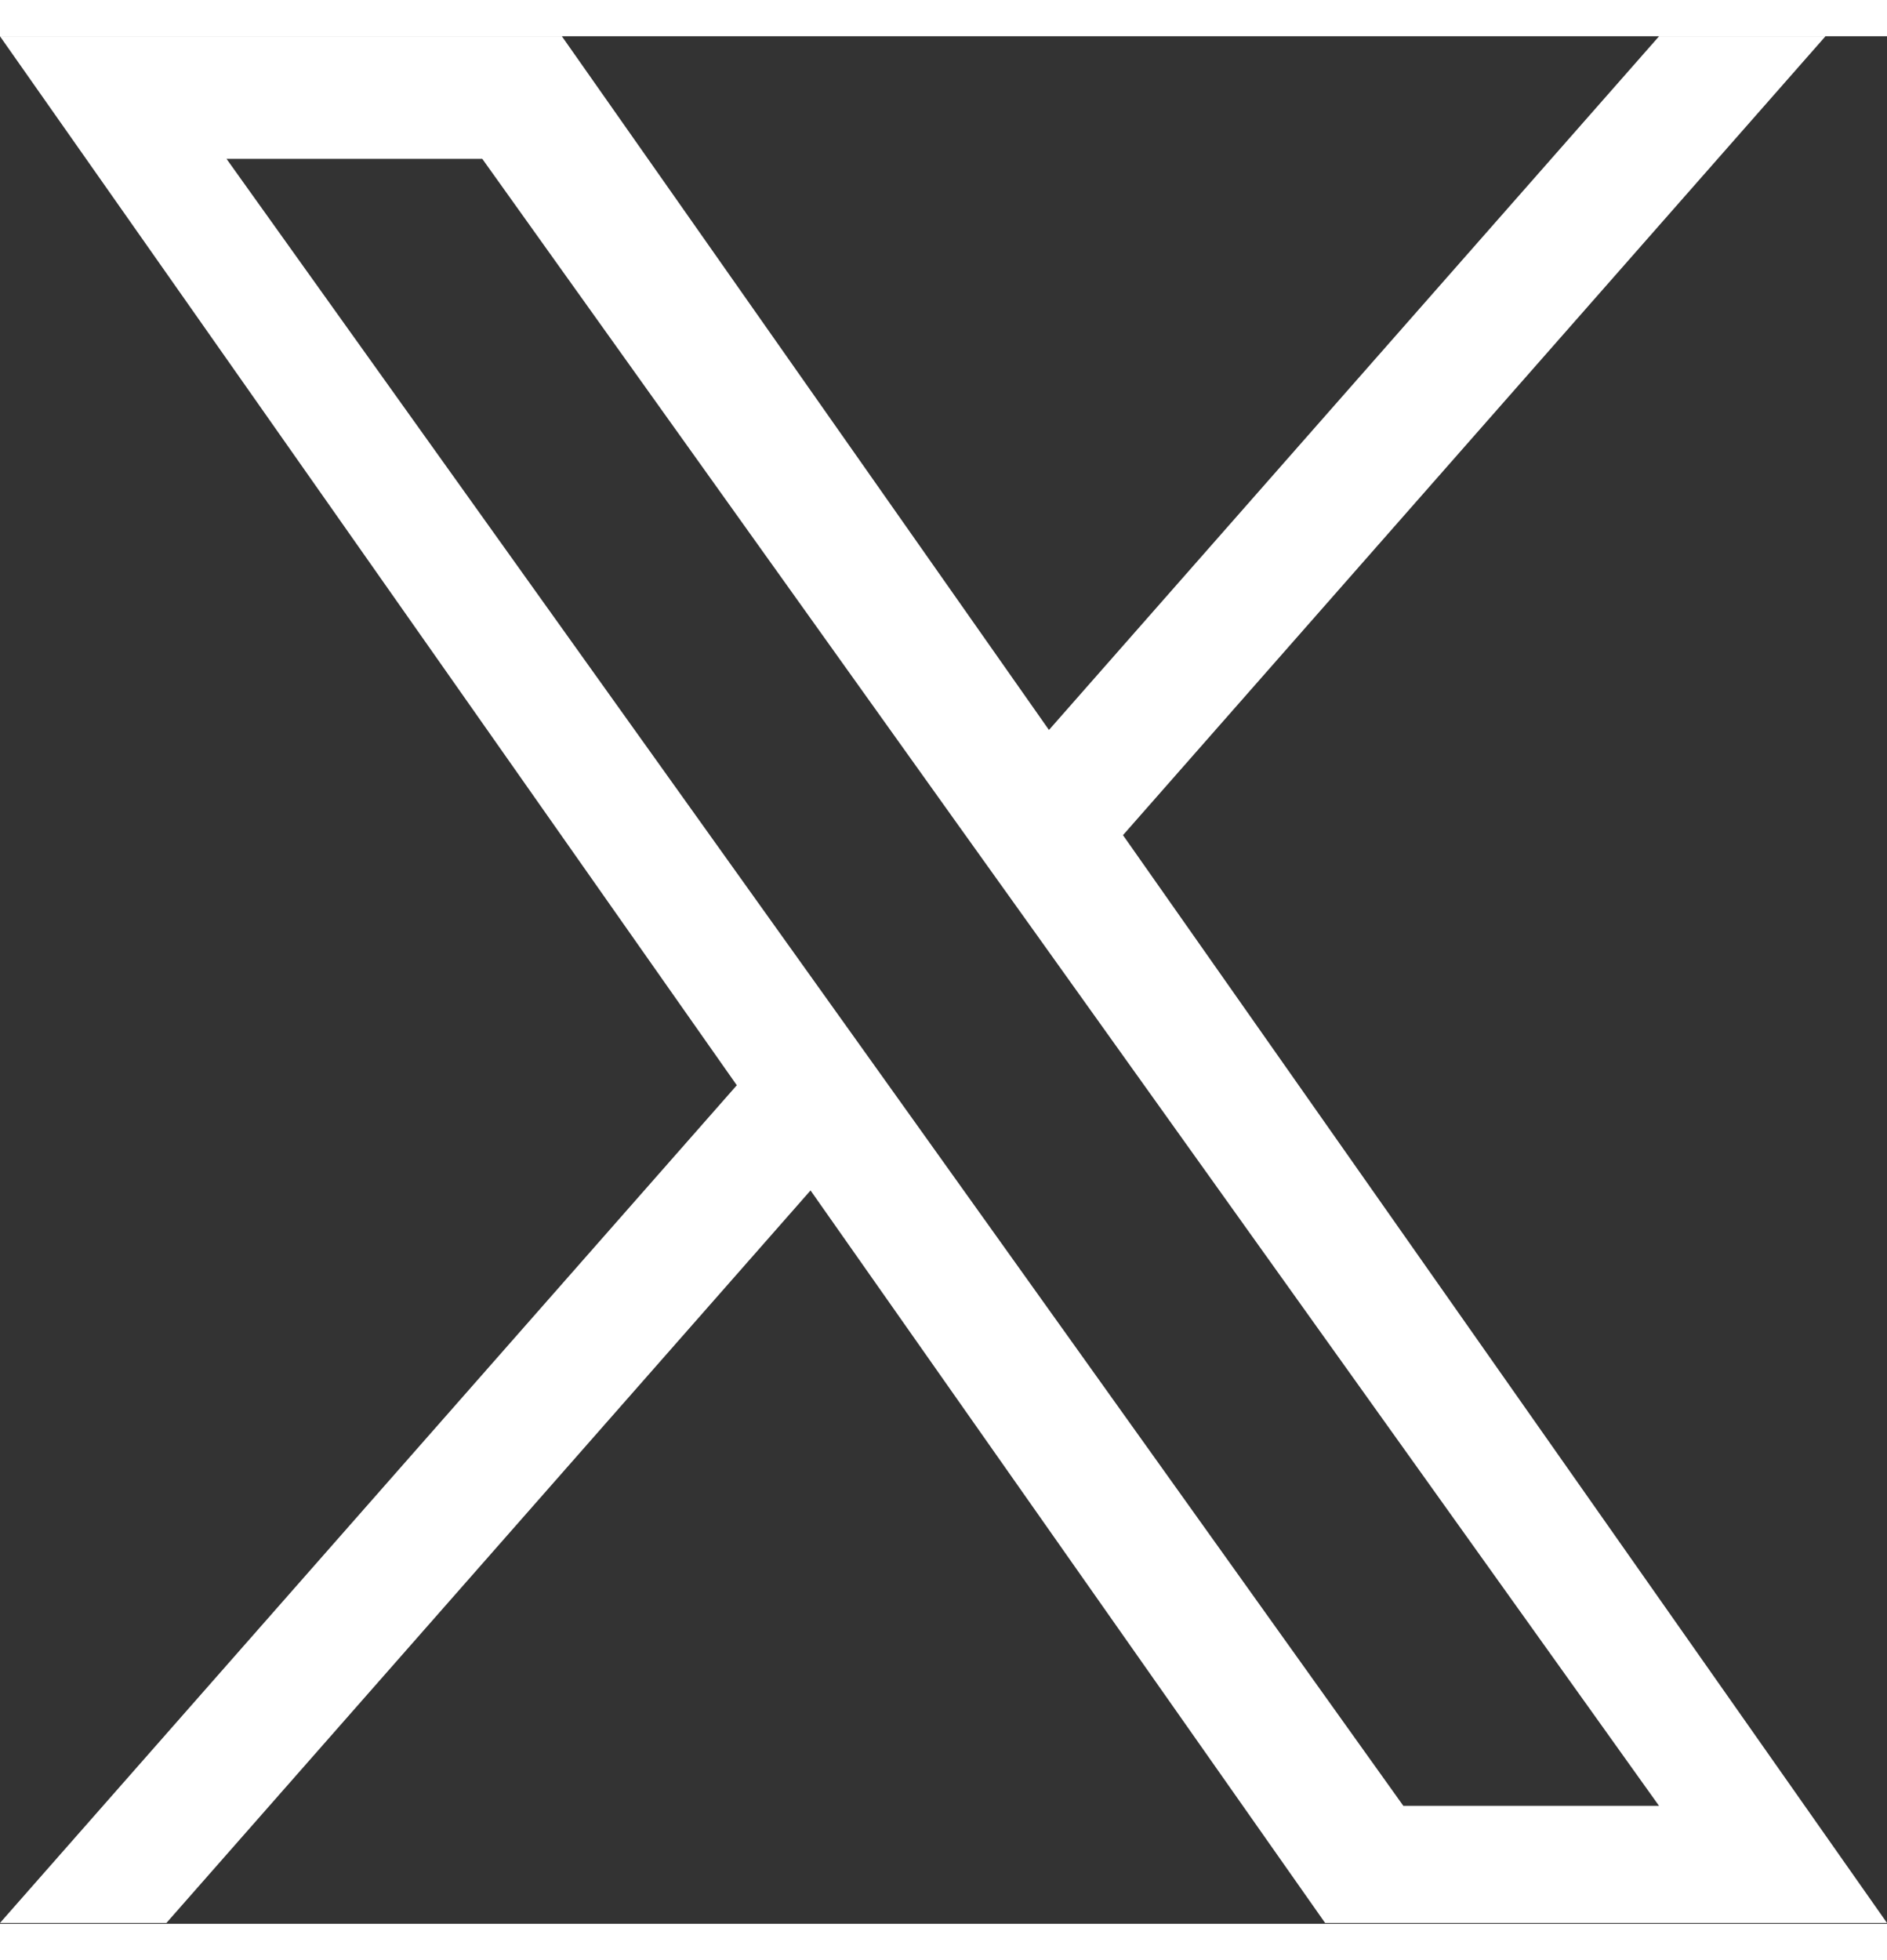 <?xml version="1.0" encoding="UTF-8"?> <svg xmlns="http://www.w3.org/2000/svg" xmlns:xlink="http://www.w3.org/1999/xlink" width="26px" height="27px" viewBox="0 0 26 26" version="1.1"><rect x="0" y="0" width="26" height="26" fill="#333333" stroke="none"/><g id="surface1"><path style=" stroke:none;fill-rule:nonzero;fill:rgb(100%,100%,100%);fill-opacity:1;" d="M 15.473 11.004 L 25.152 0 L 22.859 0 L 14.453 9.555 L 7.742 0 L 0 0 L 10.152 14.449 L 0 25.988 L 2.293 25.988 L 11.168 15.898 L 18.258 25.988 L 26 25.988 Z M 12.332 14.574 L 11.305 13.137 L 3.121 1.688 L 6.645 1.688 L 13.246 10.926 L 14.277 12.367 L 22.859 24.375 L 19.336 24.375 Z M 12.332 14.574 "></path></g></svg> 